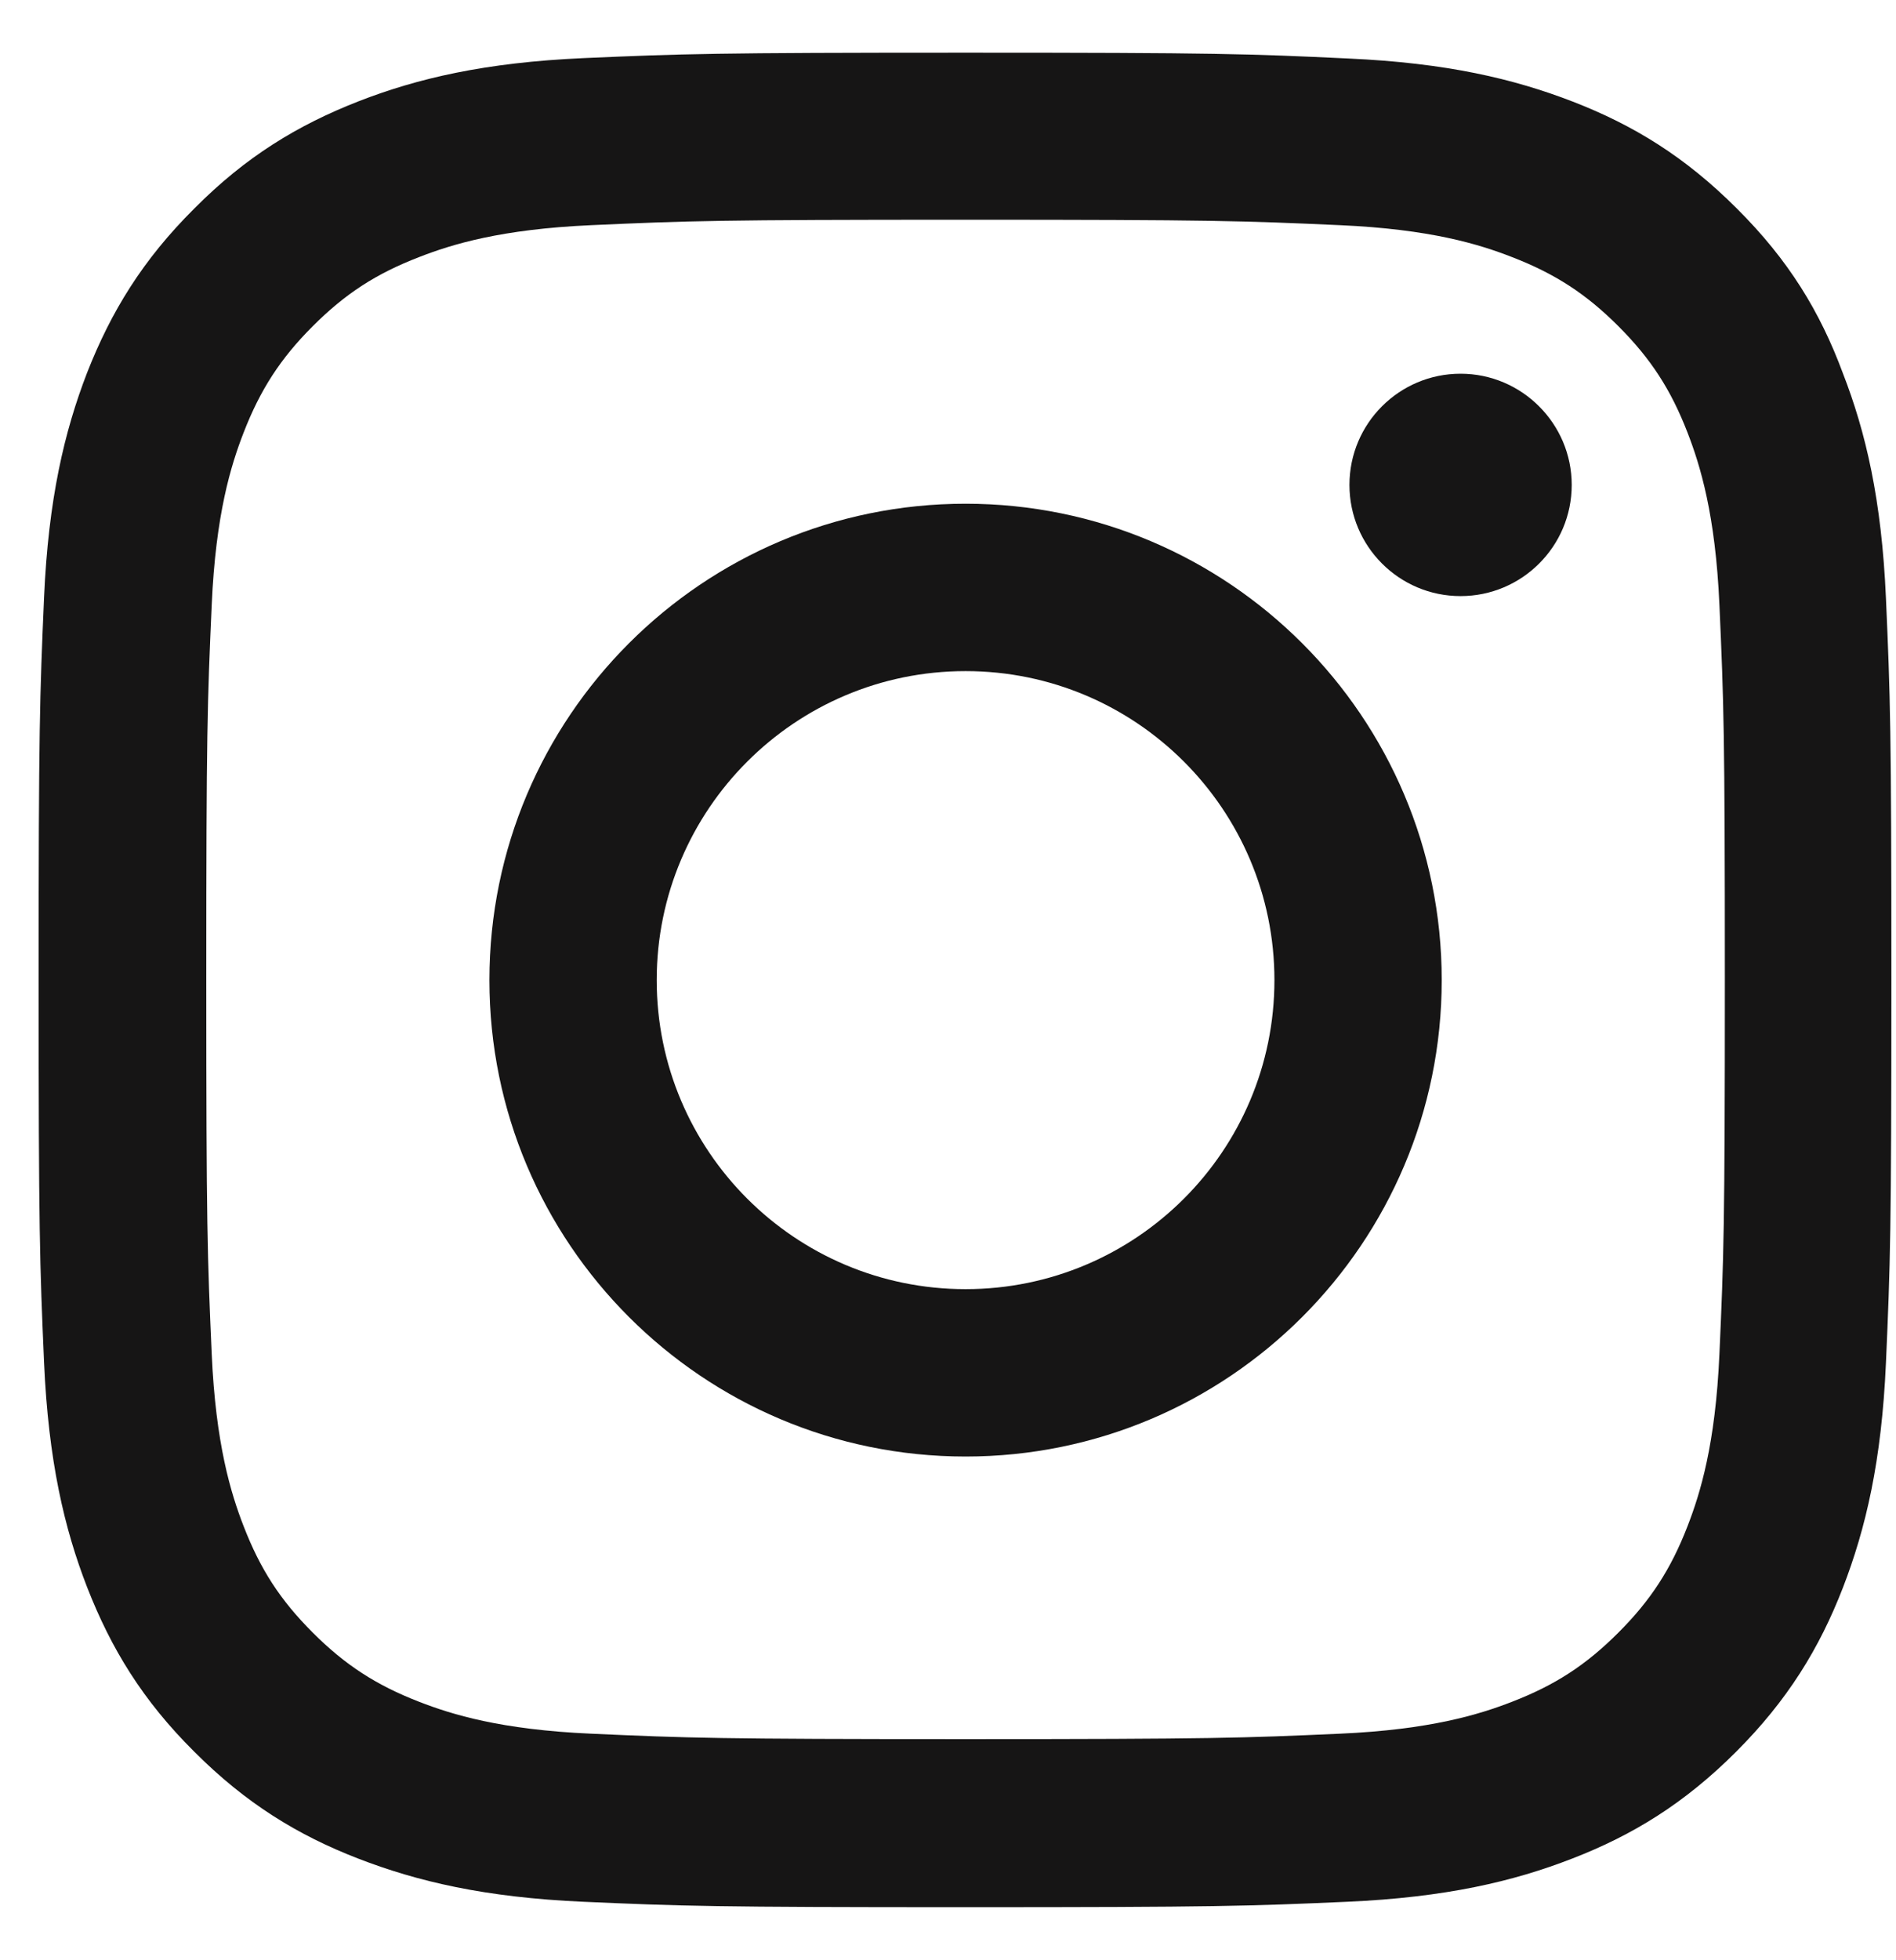 <svg width="30" height="31" viewBox="0 0 30 31" fill="none" xmlns="http://www.w3.org/2000/svg">
<g clip-path="url(#clip0_395_4787)">
<path d="M15.278 3.475C19.197 3.475 19.661 3.492 21.202 3.561C22.634 3.624 23.408 3.864 23.923 4.065C24.605 4.328 25.098 4.649 25.608 5.159C26.123 5.675 26.438 6.162 26.702 6.843C26.902 7.359 27.143 8.138 27.206 9.565C27.275 11.112 27.292 11.576 27.292 15.489C27.292 19.407 27.275 19.872 27.206 21.413C27.143 22.845 26.902 23.618 26.702 24.134C26.438 24.816 26.118 25.308 25.608 25.818C25.092 26.334 24.605 26.649 23.923 26.913C23.408 27.113 22.628 27.354 21.202 27.417C19.655 27.486 19.191 27.503 15.278 27.503C11.359 27.503 10.895 27.486 9.354 27.417C7.922 27.354 7.148 27.113 6.633 26.913C5.951 26.649 5.458 26.328 4.948 25.818C4.433 25.303 4.118 24.816 3.854 24.134C3.654 23.618 3.413 22.839 3.35 21.413C3.281 19.866 3.264 19.402 3.264 15.489C3.264 11.57 3.281 11.106 3.35 9.565C3.413 8.132 3.654 7.359 3.854 6.843C4.118 6.162 4.438 5.669 4.948 5.159C5.464 4.643 5.951 4.328 6.633 4.065C7.148 3.864 7.927 3.624 9.354 3.561C10.895 3.492 11.359 3.475 15.278 3.475ZM15.278 0.833C11.296 0.833 10.798 0.851 9.234 0.919C7.675 0.988 6.604 1.24 5.676 1.601C4.708 1.979 3.888 2.478 3.075 3.297C2.256 4.111 1.757 4.93 1.379 5.892C1.018 6.826 0.766 7.892 0.697 9.45C0.629 11.02 0.611 11.518 0.611 15.5C0.611 19.482 0.629 19.98 0.697 21.544C0.766 23.103 1.018 24.174 1.379 25.102C1.757 26.07 2.256 26.89 3.075 27.703C3.888 28.517 4.708 29.021 5.67 29.393C6.604 29.754 7.67 30.006 9.228 30.075C10.792 30.144 11.29 30.161 15.272 30.161C19.254 30.161 19.753 30.144 21.317 30.075C22.875 30.006 23.946 29.754 24.874 29.393C25.837 29.021 26.656 28.517 27.47 27.703C28.283 26.89 28.787 26.07 29.16 25.108C29.521 24.174 29.773 23.108 29.841 21.55C29.91 19.986 29.927 19.488 29.927 15.506C29.927 11.524 29.91 11.026 29.841 9.462C29.773 7.903 29.521 6.832 29.16 5.904C28.799 4.93 28.3 4.111 27.481 3.297C26.668 2.483 25.848 1.979 24.886 1.607C23.952 1.246 22.886 0.994 21.328 0.925C19.758 0.851 19.26 0.833 15.278 0.833Z" fill="#161515"/>
<path d="M15.278 7.966C11.119 7.966 7.744 11.341 7.744 15.5C7.744 19.66 11.119 23.034 15.278 23.034C19.437 23.034 22.812 19.66 22.812 15.5C22.812 11.341 19.437 7.966 15.278 7.966ZM15.278 20.387C12.58 20.387 10.391 18.199 10.391 15.5C10.391 12.802 12.58 10.613 15.278 10.613C17.976 10.613 20.165 12.802 20.165 15.5C20.165 18.199 17.976 20.387 15.278 20.387Z" fill="#161515"/>
<path d="M24.869 7.669C24.869 8.642 24.079 9.427 23.11 9.427C22.137 9.427 21.352 8.637 21.352 7.669C21.352 6.695 22.142 5.91 23.11 5.91C24.079 5.91 24.869 6.7 24.869 7.669Z" fill="#161515"/>
</g>
<defs>
<clipPath id="clip0_395_4787">
<rect width="29.333" height="29.333" fill="white" transform="translate(0.611 0.833)"/>
</clipPath>
</defs>
</svg>
